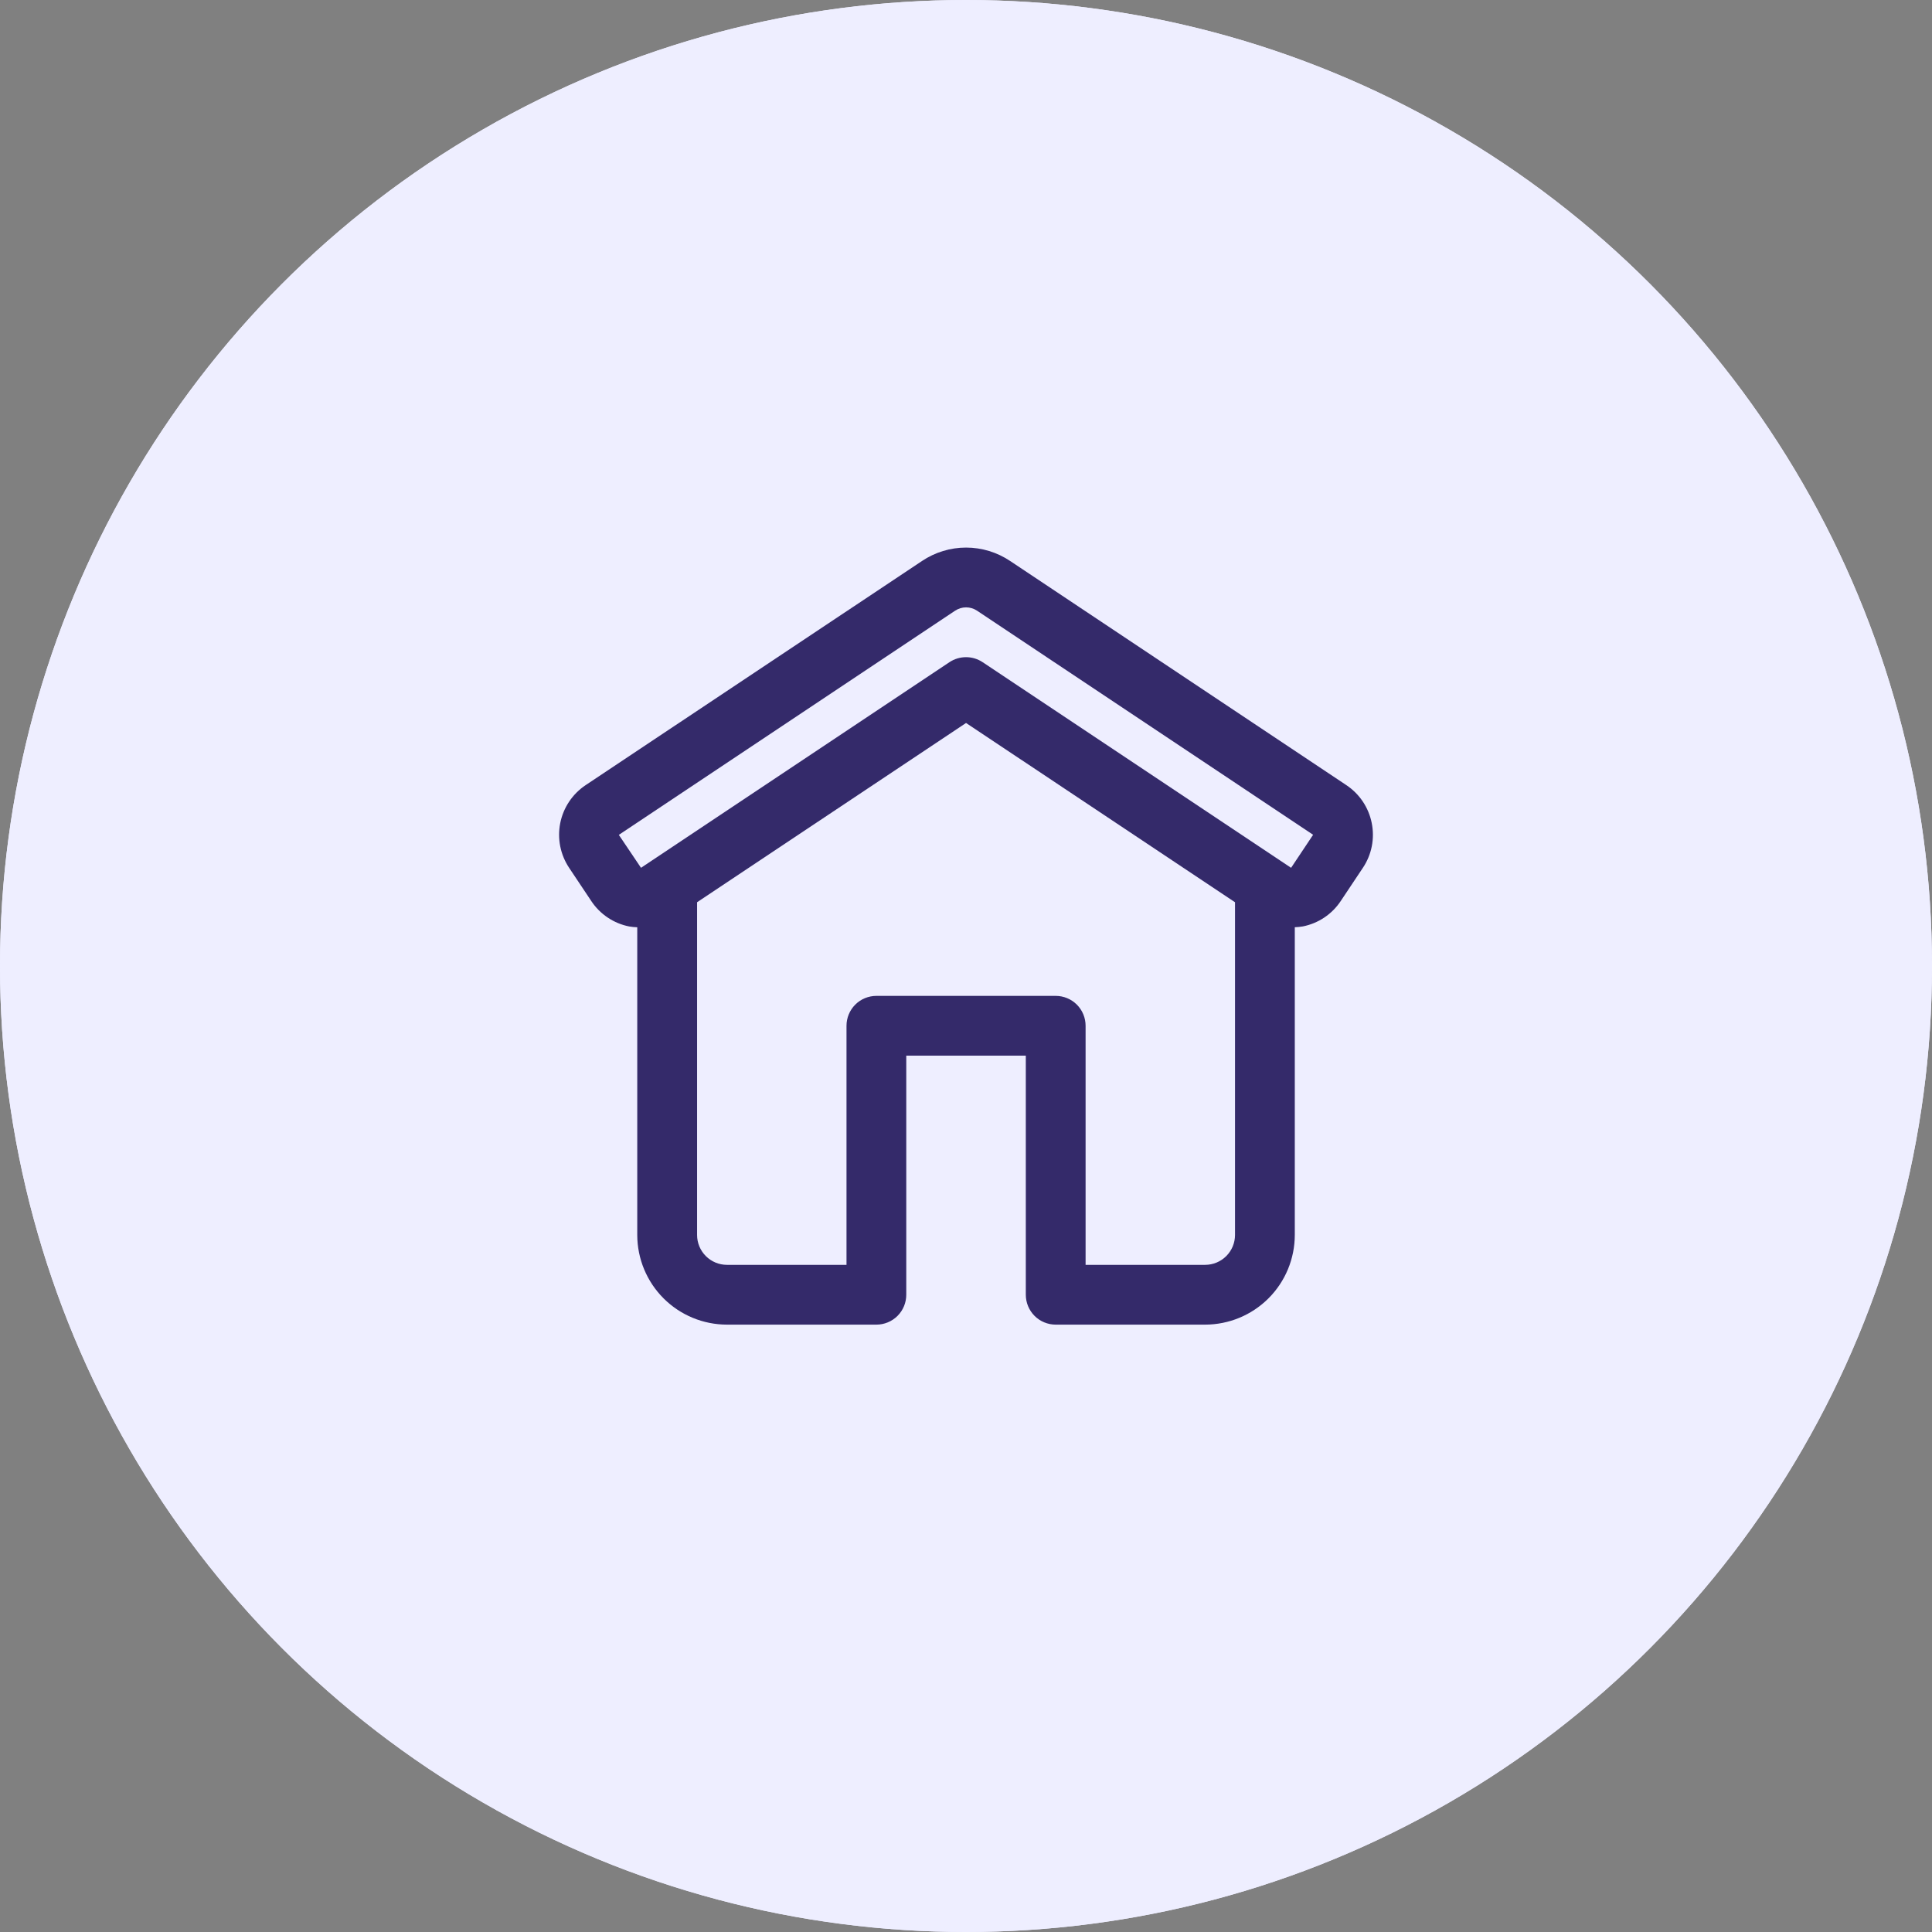 <svg width="120" height="120" viewBox="0 0 120 120" fill="none" xmlns="http://www.w3.org/2000/svg">
<rect x="0" y="0" width="120" height="120" fill="#808080" stroke="none"/>
<circle cx="60" cy="60" r="60" fill="#EEEEFF"/>
<circle cx="60" cy="60" r="60" fill="#EEEEFF"/>
<path d="M85.2 51.117C85.105 50.639 84.915 50.185 84.644 49.781C84.372 49.376 84.022 49.029 83.616 48.761L62.74 34.843C61.931 34.301 60.978 34.011 60.004 34.011C59.03 34.011 58.078 34.301 57.269 34.843L36.375 48.766C35.97 49.036 35.622 49.384 35.351 49.789C35.08 50.194 34.892 50.648 34.797 51.126C34.703 51.603 34.703 52.095 34.798 52.572C34.894 53.05 35.083 53.504 35.354 53.909L36.723 55.961C36.991 56.368 37.339 56.718 37.744 56.99C38.149 57.262 38.604 57.451 39.083 57.545C39.248 57.573 39.414 57.59 39.581 57.595V76.709C39.584 78.186 40.172 79.601 41.216 80.644C42.261 81.688 43.676 82.274 45.153 82.275H54.434C54.678 82.275 54.919 82.227 55.144 82.134C55.37 82.041 55.574 81.904 55.747 81.732C55.919 81.559 56.056 81.355 56.149 81.129C56.242 80.904 56.29 80.663 56.29 80.419V65.569H63.715V80.419C63.715 80.663 63.763 80.904 63.856 81.129C63.95 81.355 64.087 81.559 64.259 81.732C64.431 81.904 64.636 82.041 64.861 82.134C65.087 82.227 65.328 82.275 65.572 82.275H74.853C76.329 82.273 77.745 81.686 78.789 80.642C79.833 79.598 80.42 78.182 80.422 76.706V57.592C80.589 57.586 80.755 57.569 80.92 57.542C81.399 57.447 81.854 57.259 82.259 56.987C82.664 56.715 83.011 56.365 83.28 55.958L84.649 53.905C84.921 53.5 85.109 53.045 85.204 52.567C85.298 52.088 85.297 51.596 85.2 51.117ZM74.853 78.562H67.428V63.712C67.428 63.468 67.38 63.227 67.287 63.002C67.194 62.776 67.057 62.572 66.885 62.399C66.712 62.227 66.508 62.09 66.282 61.997C66.057 61.904 65.816 61.856 65.572 61.856H54.434C54.19 61.856 53.948 61.904 53.723 61.997C53.498 62.09 53.293 62.227 53.121 62.399C52.949 62.572 52.812 62.776 52.719 63.002C52.626 63.227 52.578 63.468 52.578 63.712V78.562H45.153C44.66 78.562 44.189 78.366 43.841 78.018C43.493 77.67 43.297 77.198 43.297 76.706V56.04L60.003 44.905L76.709 56.04V76.706C76.709 77.198 76.513 77.67 76.165 78.018C75.817 78.366 75.345 78.562 74.853 78.562ZM80.192 53.901L61.032 41.129C60.727 40.926 60.369 40.818 60.003 40.818C59.636 40.818 59.278 40.926 58.973 41.129L39.814 53.901L38.437 51.855L59.328 37.929C59.529 37.796 59.764 37.724 60.005 37.724C60.246 37.724 60.482 37.796 60.683 37.929L81.56 51.849L80.192 53.901Z" fill="#342A6A"/>
</svg>
